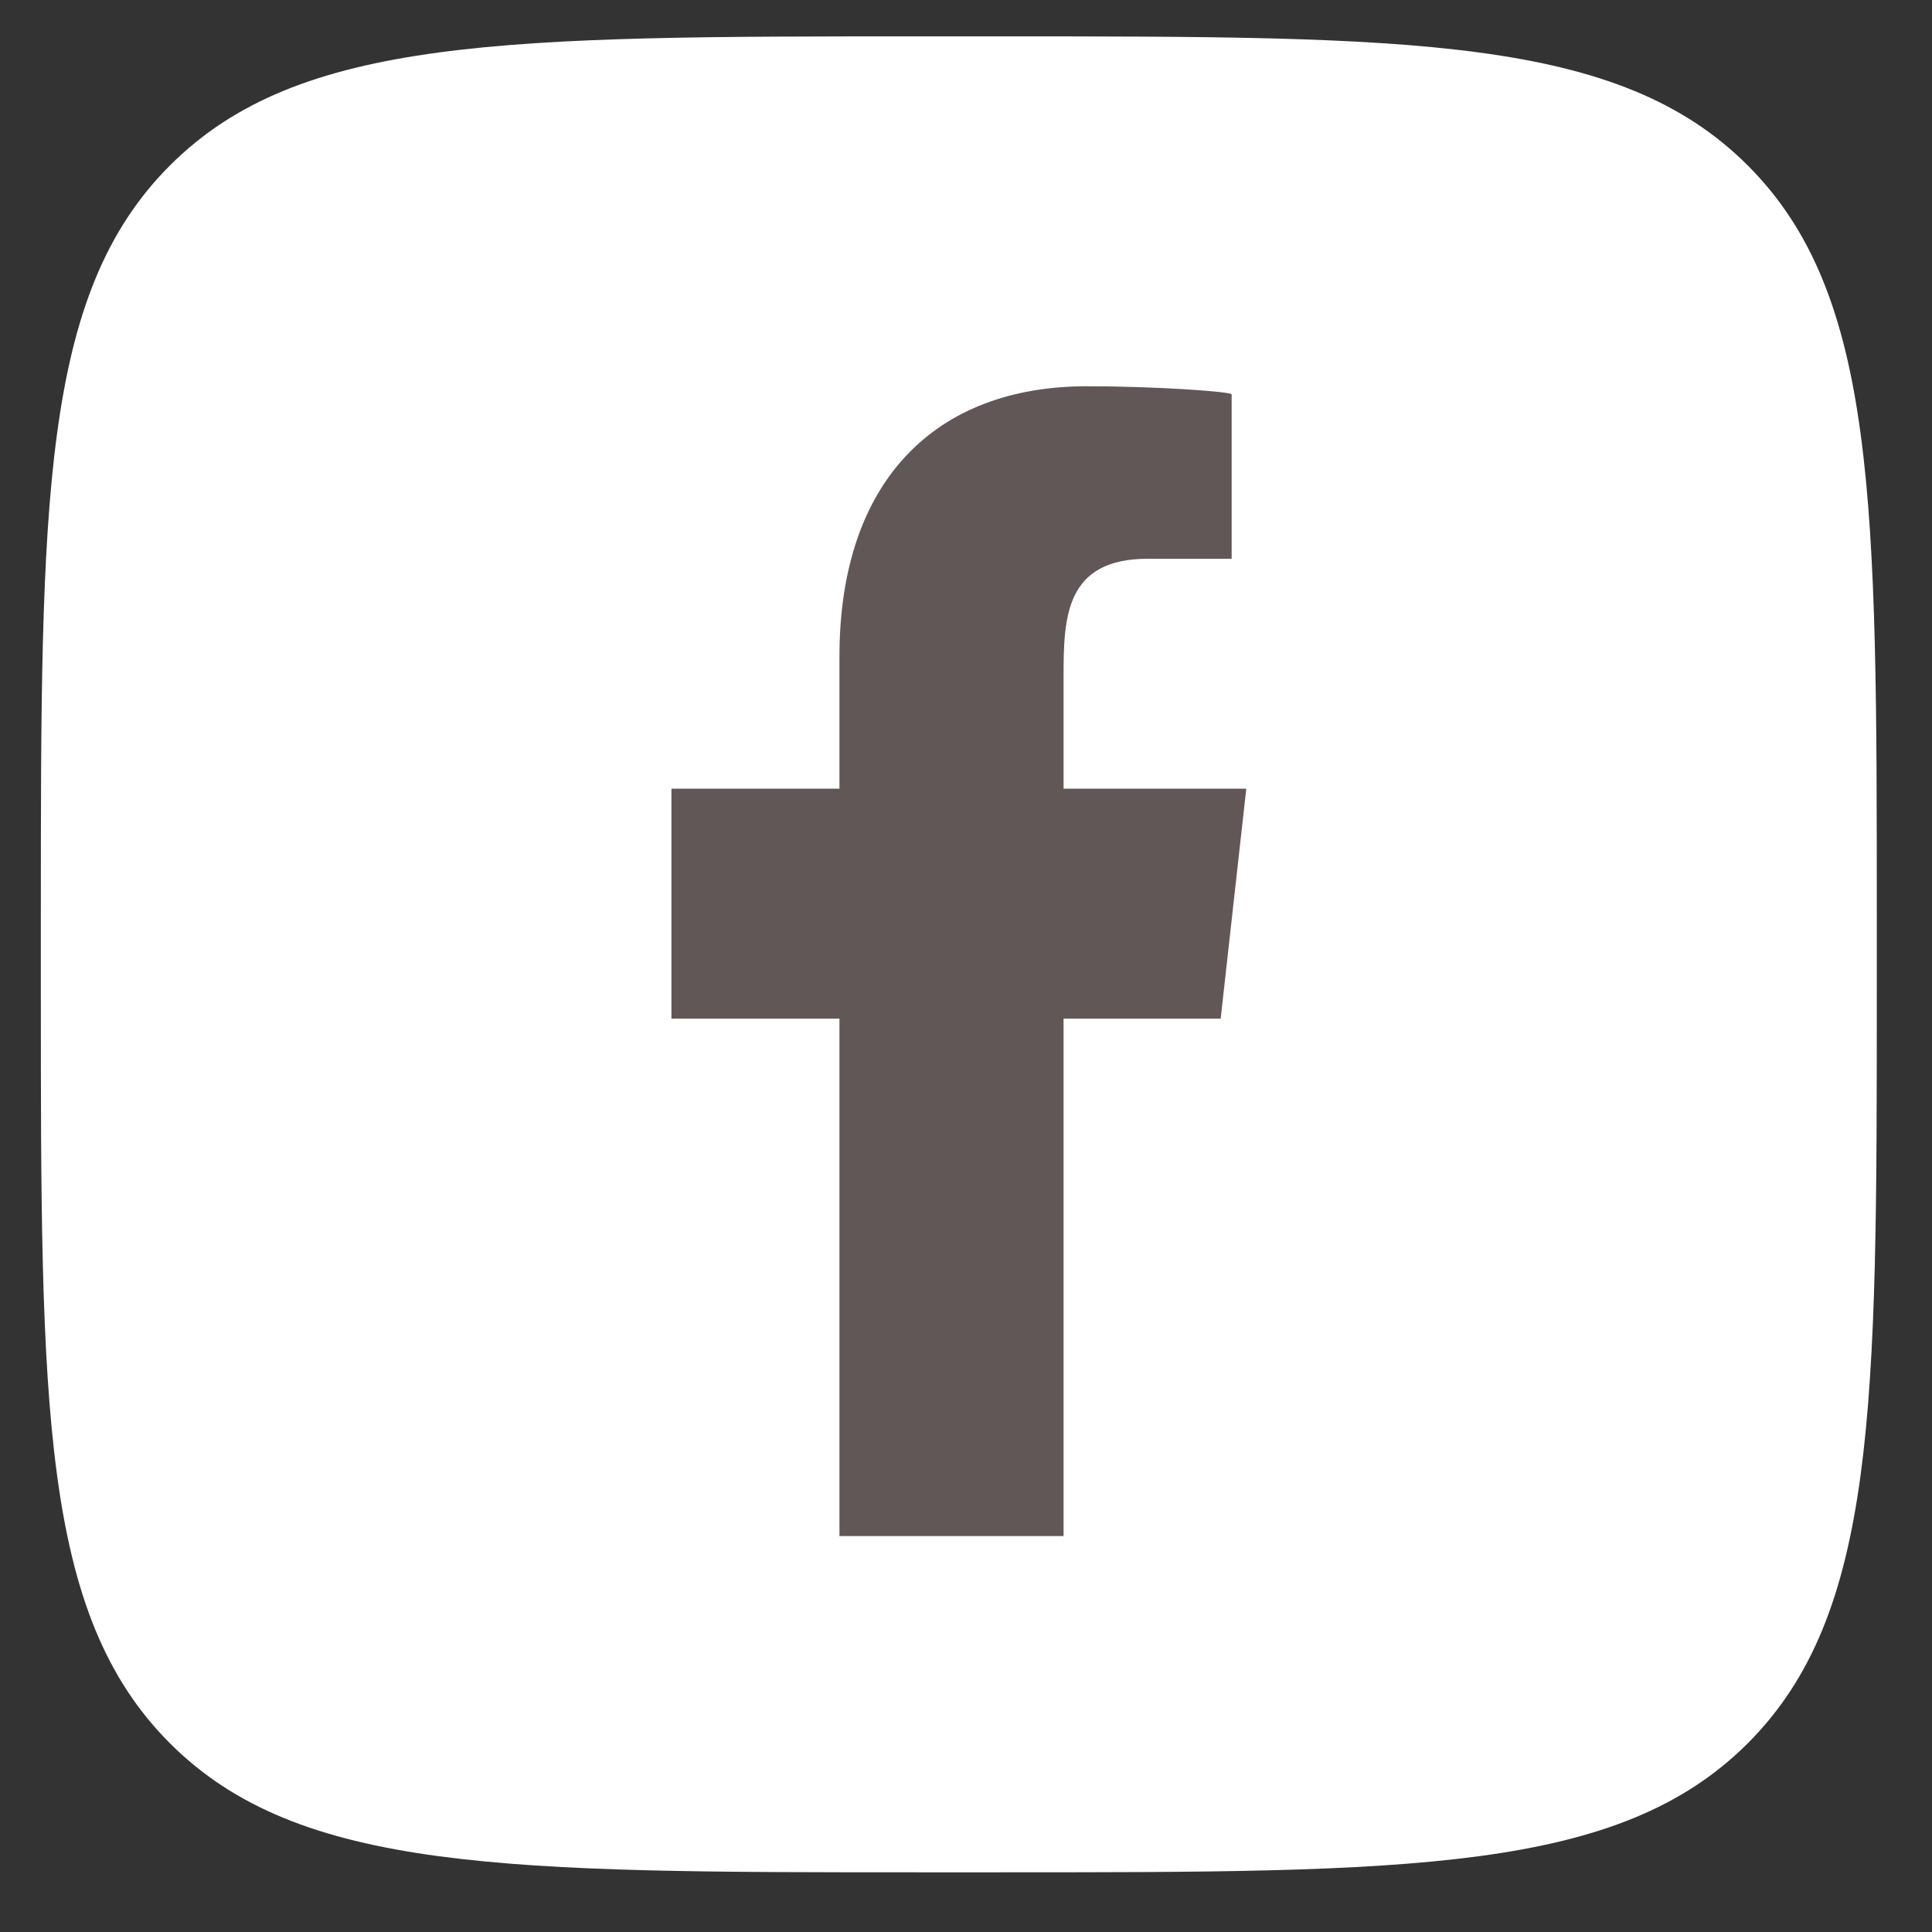 <?xml version="1.0" encoding="UTF-8"?> <svg xmlns="http://www.w3.org/2000/svg" width="28" height="28" viewBox="0 0 28 28" fill="none"><rect x="0" y="0" width="28" height="28" fill="#333333" stroke="none"/> <path fill-rule="evenodd" clip-rule="evenodd" d="M2.463 2.398C0.592 4.268 0.592 7.279 0.592 13.299V14.364C0.592 20.384 0.592 23.395 2.463 25.265C4.333 27.135 7.343 27.135 13.364 27.135H14.428C20.449 27.135 23.459 27.135 25.33 25.265C27.2 23.395 27.2 20.384 27.2 14.364V13.299C27.2 7.279 27.2 4.268 25.33 2.398C23.459 0.527 20.449 0.527 14.428 0.527H13.364C7.343 0.527 4.333 0.527 2.463 2.398Z" fill="white"></path> <path fill-rule="evenodd" clip-rule="evenodd" d="M15.414 22.262V14.763H17.691L18.062 11.43H15.414V9.807C15.414 8.949 15.436 8.098 16.635 8.098H17.85V5.715C17.85 5.679 16.806 5.598 15.751 5.598C13.547 5.598 12.166 6.979 12.166 9.514V11.43H9.731V14.763H12.166V22.262H15.414Z" fill="#625757"></path> </svg> 